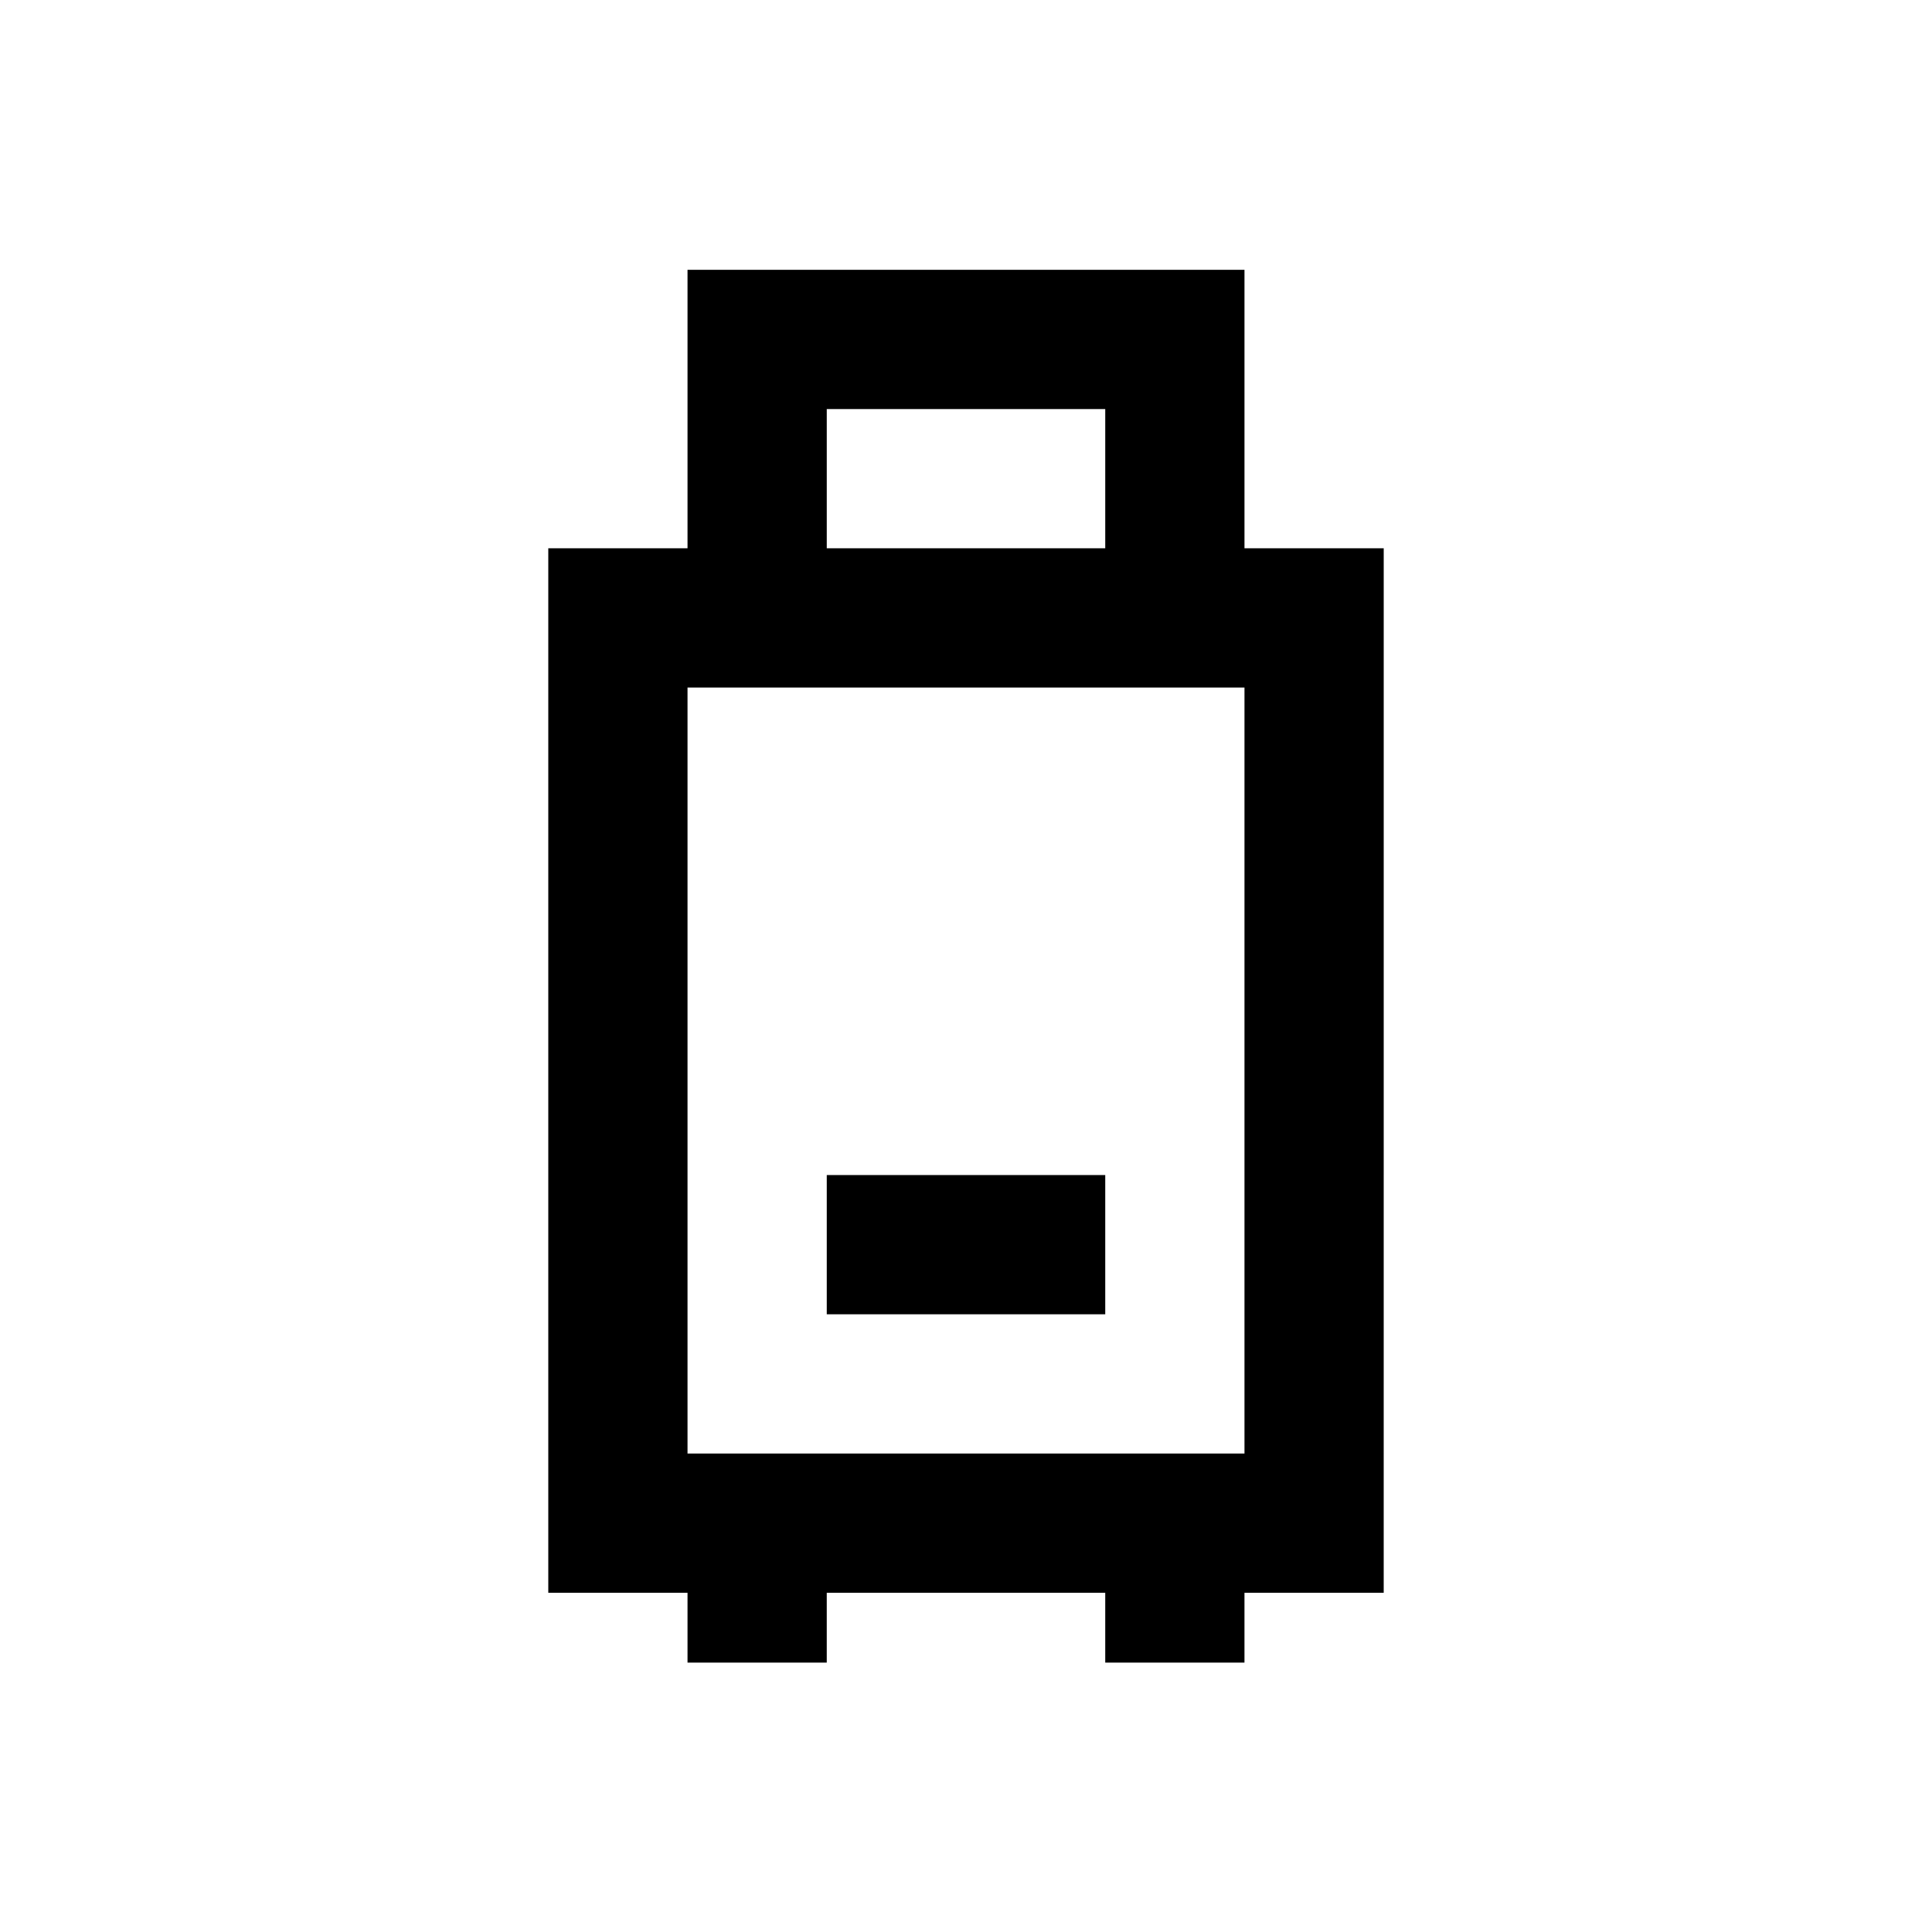 <?xml version="1.0" encoding="UTF-8"?>
<!-- Uploaded to: SVG Find, www.svgrepo.com, Generator: SVG Find Mixer Tools -->
<svg fill="#000000" width="800px" height="800px" version="1.1" viewBox="144 144 512 512" xmlns="http://www.w3.org/2000/svg">
 <g>
  <path d="m473.8 289.3v-73.801h-147.6v73.801h-36.898v276.8h36.898v18.5h36.898v-18.5h73.801v18.5h36.898v-18.5h36.898l0.004-276.8zm-110.7-36.898h73.801v36.898h-73.801zm110.7 276.8h-147.6v-203h147.6z"/>
  <path d="m363.1 455.4h73.801v36.898h-73.801z"/>
 </g>
</svg>